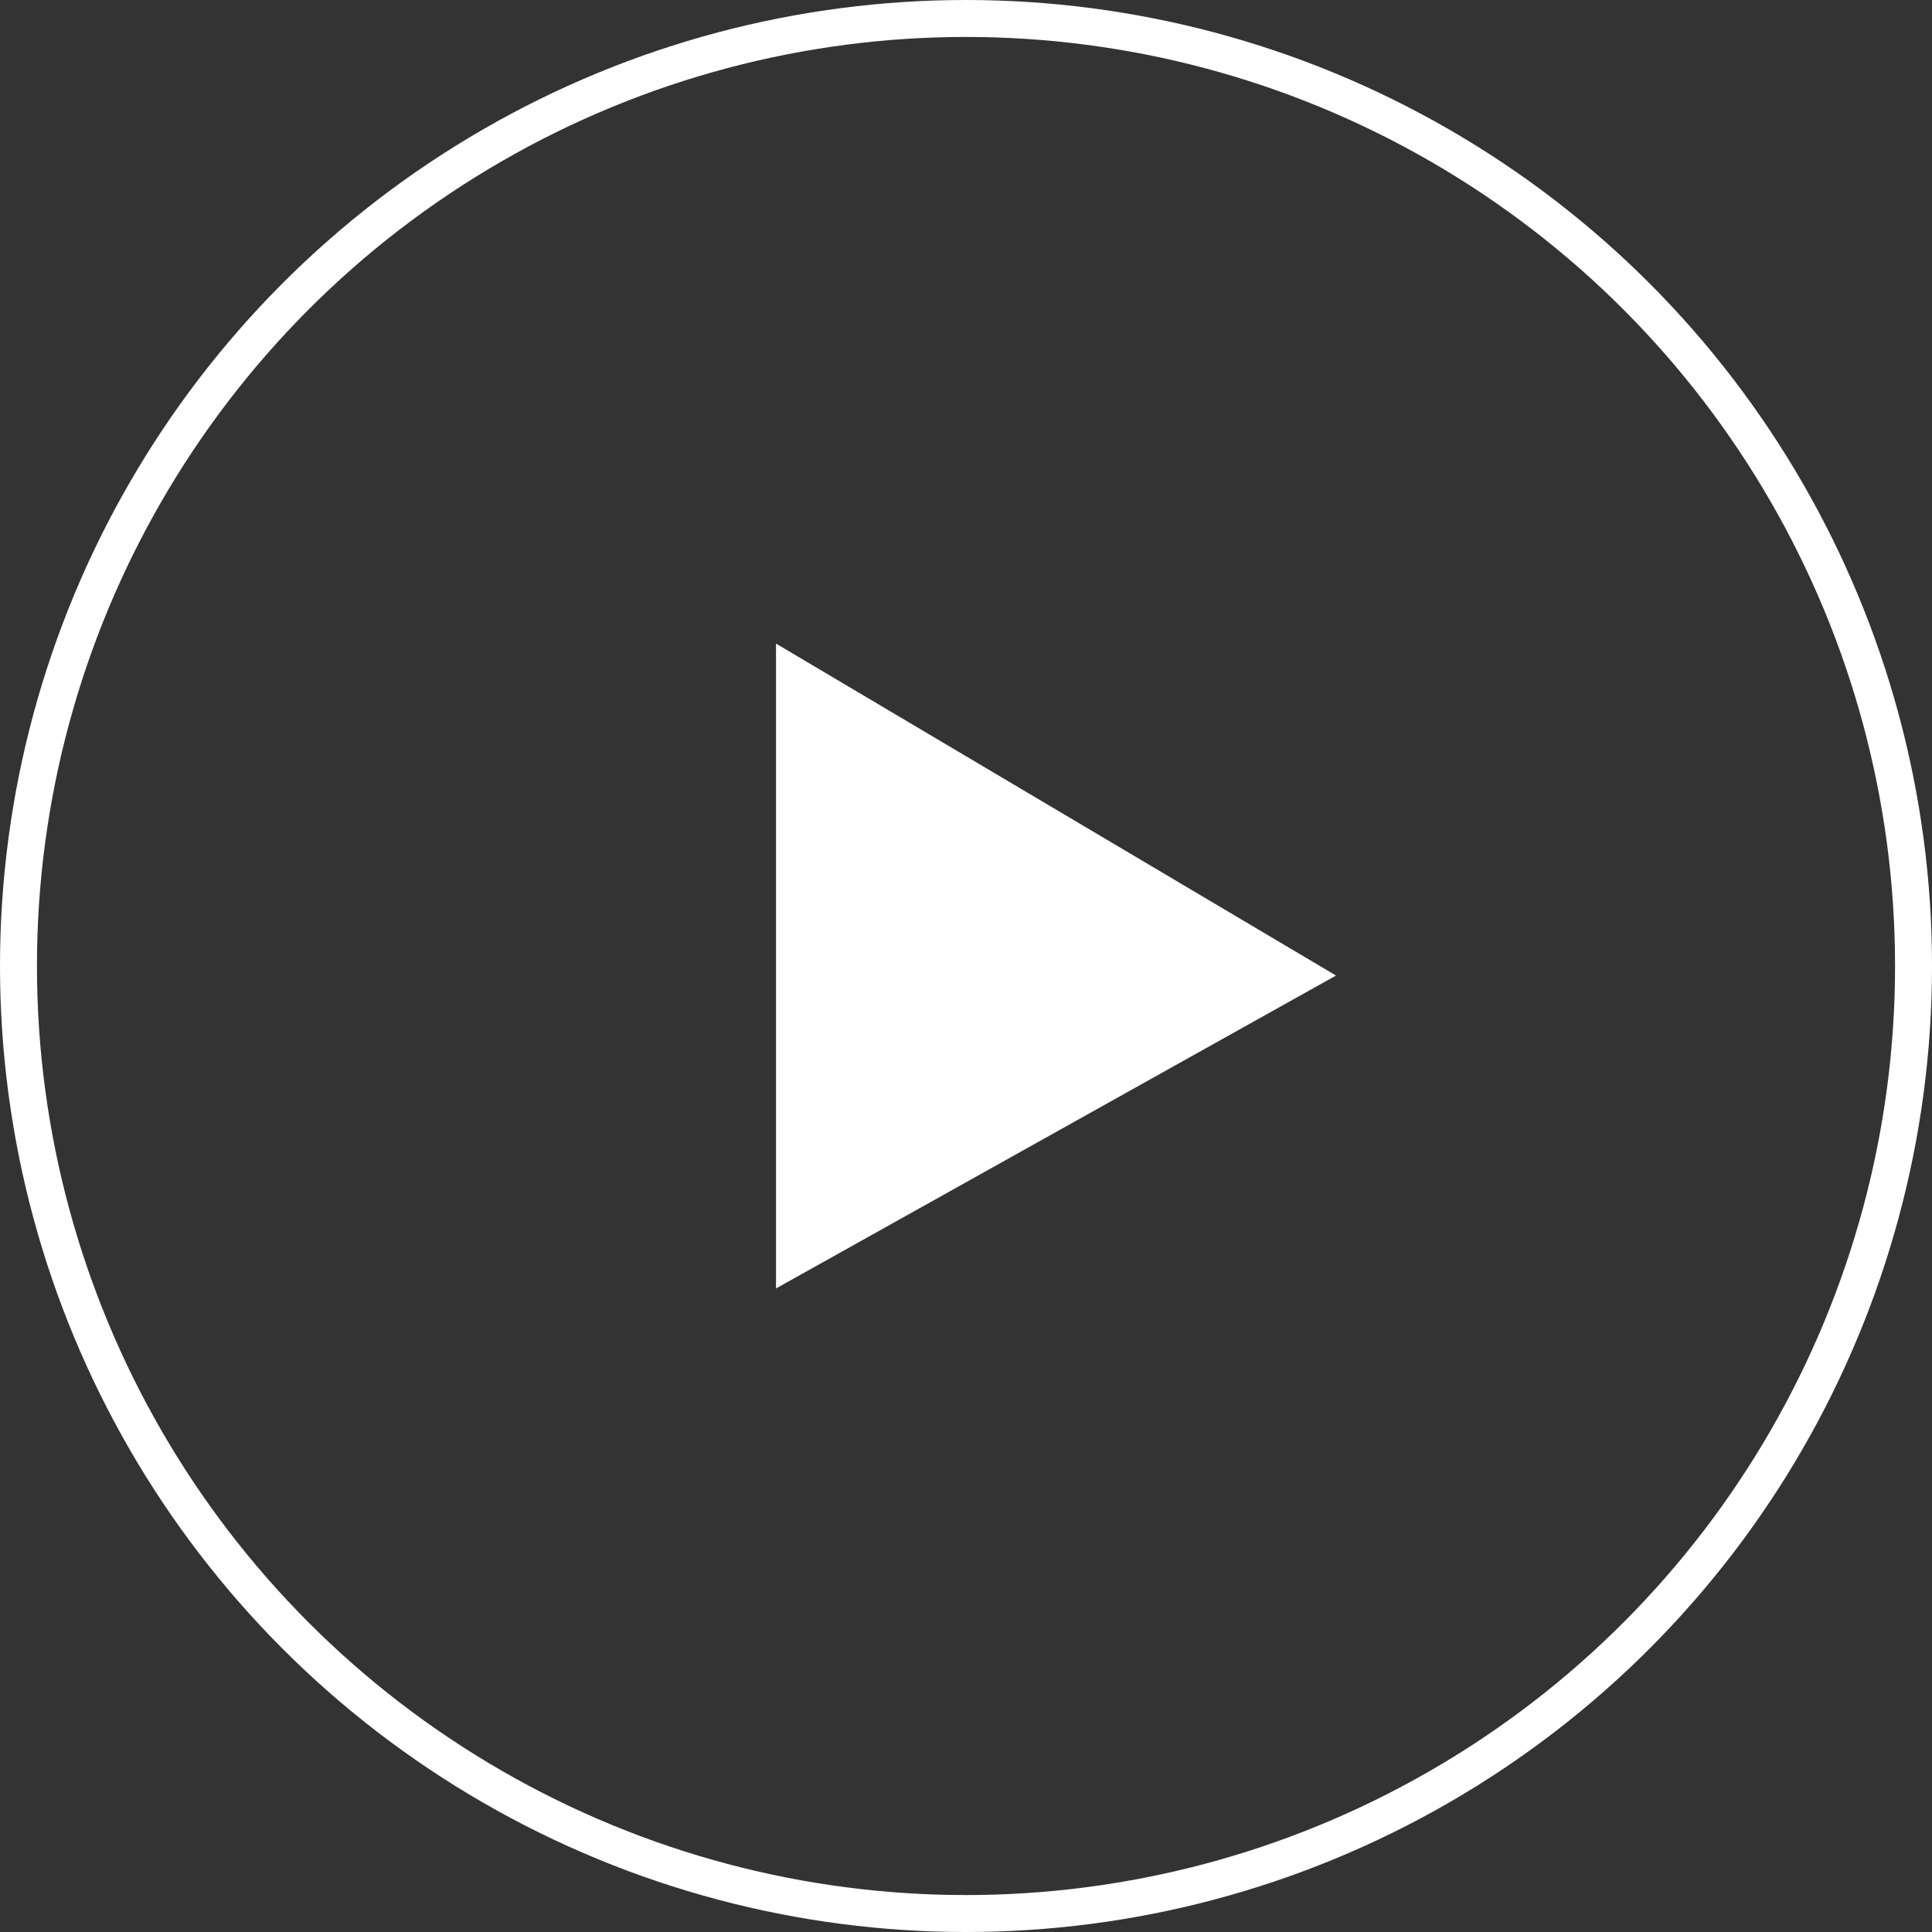 <svg xmlns="http://www.w3.org/2000/svg" width="156.835" height="156.835" viewBox="0 0 156.835 156.835">
  <rect x="0" y="0" width="156.835" height="156.835" fill="#333333" stroke="none"/>
  <g id="play" transform="translate(-715.5 -9454.5)">
    <g id="Grupo_861" data-name="Grupo 861" transform="translate(214.607 3024.383)">
      <path id="Trazado_2390" data-name="Trazado 2390" d="M527.605,6504.769l45.458-25.4-45.458-26.946Z" transform="translate(36.284 29.94)" fill="#fff"/>
      <circle id="Elipse_8" data-name="Elipse 8" cx="76.918" cy="76.918" r="76.918" transform="translate(502.393 6431.617)" fill="none" stroke="#fff" stroke-miterlimit="10" stroke-width="3"/>
    </g>
  </g>
</svg>
